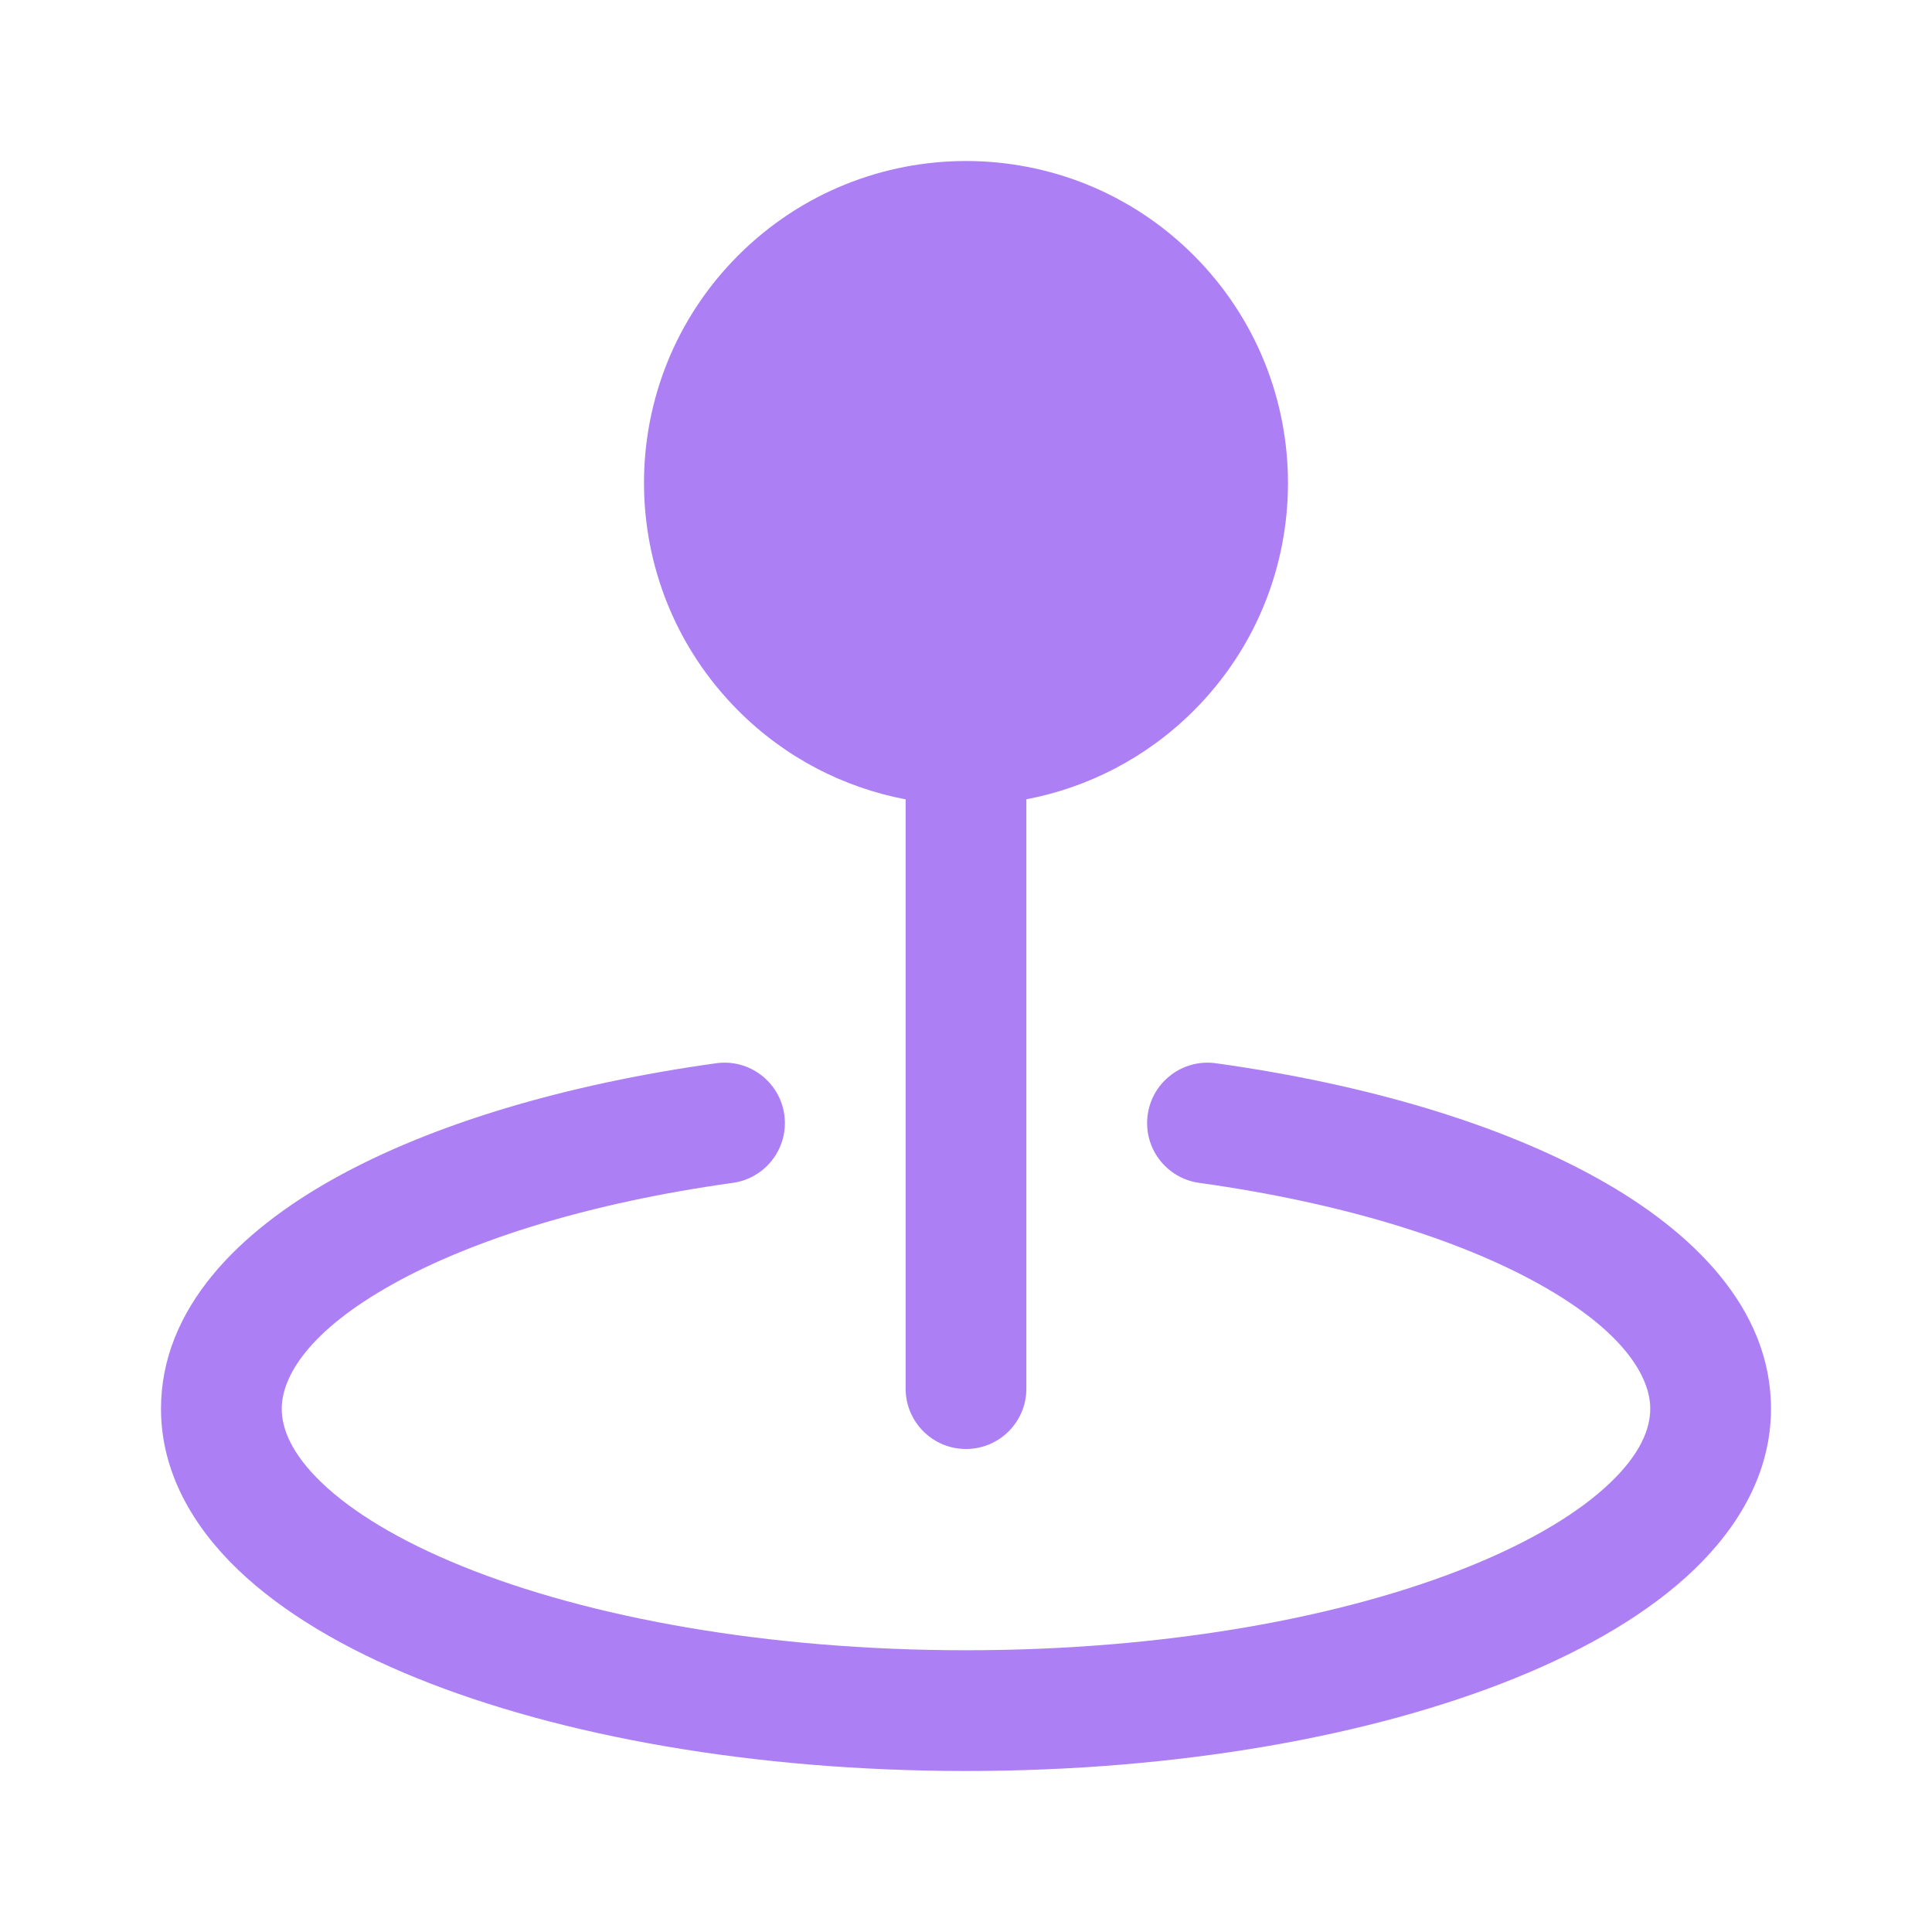 <svg width="24" height="24" viewBox="0 0 24 24" fill="none" xmlns="http://www.w3.org/2000/svg">
<path d="M9.172 3.171C10.734 1.611 13.265 1.609 14.828 3.171C16.39 4.734 16.391 7.267 14.828 8.829C14.239 9.417 13.511 9.784 12.75 9.929V17.25C12.75 17.664 12.414 18 12 18C11.586 18 11.25 17.664 11.25 17.25V9.93C10.488 9.785 9.76 9.418 9.171 8.828C7.611 7.266 7.608 4.733 9.172 3.171Z" fill="#AD7FF5"/>
<path d="M9.103 14.694C9.513 14.637 9.8 14.258 9.743 13.848C9.686 13.438 9.307 13.151 8.897 13.208C7.02 13.469 5.36 13.965 4.146 14.643C2.975 15.296 2 16.251 2 17.5C2 18.286 2.396 18.962 2.958 19.501C3.518 20.037 4.288 20.486 5.177 20.846C6.961 21.569 9.374 22 12 22C14.626 22 17.039 21.569 18.823 20.846C19.712 20.486 20.483 20.037 21.042 19.501C21.604 18.962 22 18.286 22 17.5C22 16.251 21.025 15.296 19.854 14.643C18.64 13.965 16.98 13.469 15.103 13.208C14.693 13.151 14.314 13.438 14.257 13.848C14.2 14.258 14.486 14.637 14.897 14.694C16.657 14.939 18.122 15.394 19.123 15.953C20.168 16.536 20.5 17.102 20.5 17.5C20.5 17.748 20.379 18.059 20.004 18.418C19.628 18.779 19.043 19.138 18.259 19.456C16.695 20.09 14.482 20.5 12 20.5C9.518 20.5 7.305 20.09 5.741 19.456C4.957 19.138 4.372 18.779 3.996 18.418C3.621 18.059 3.5 17.748 3.5 17.5C3.5 17.102 3.832 16.536 4.877 15.953C5.878 15.394 7.343 14.939 9.103 14.694Z" fill="#AD7FF5"/>
</svg>
